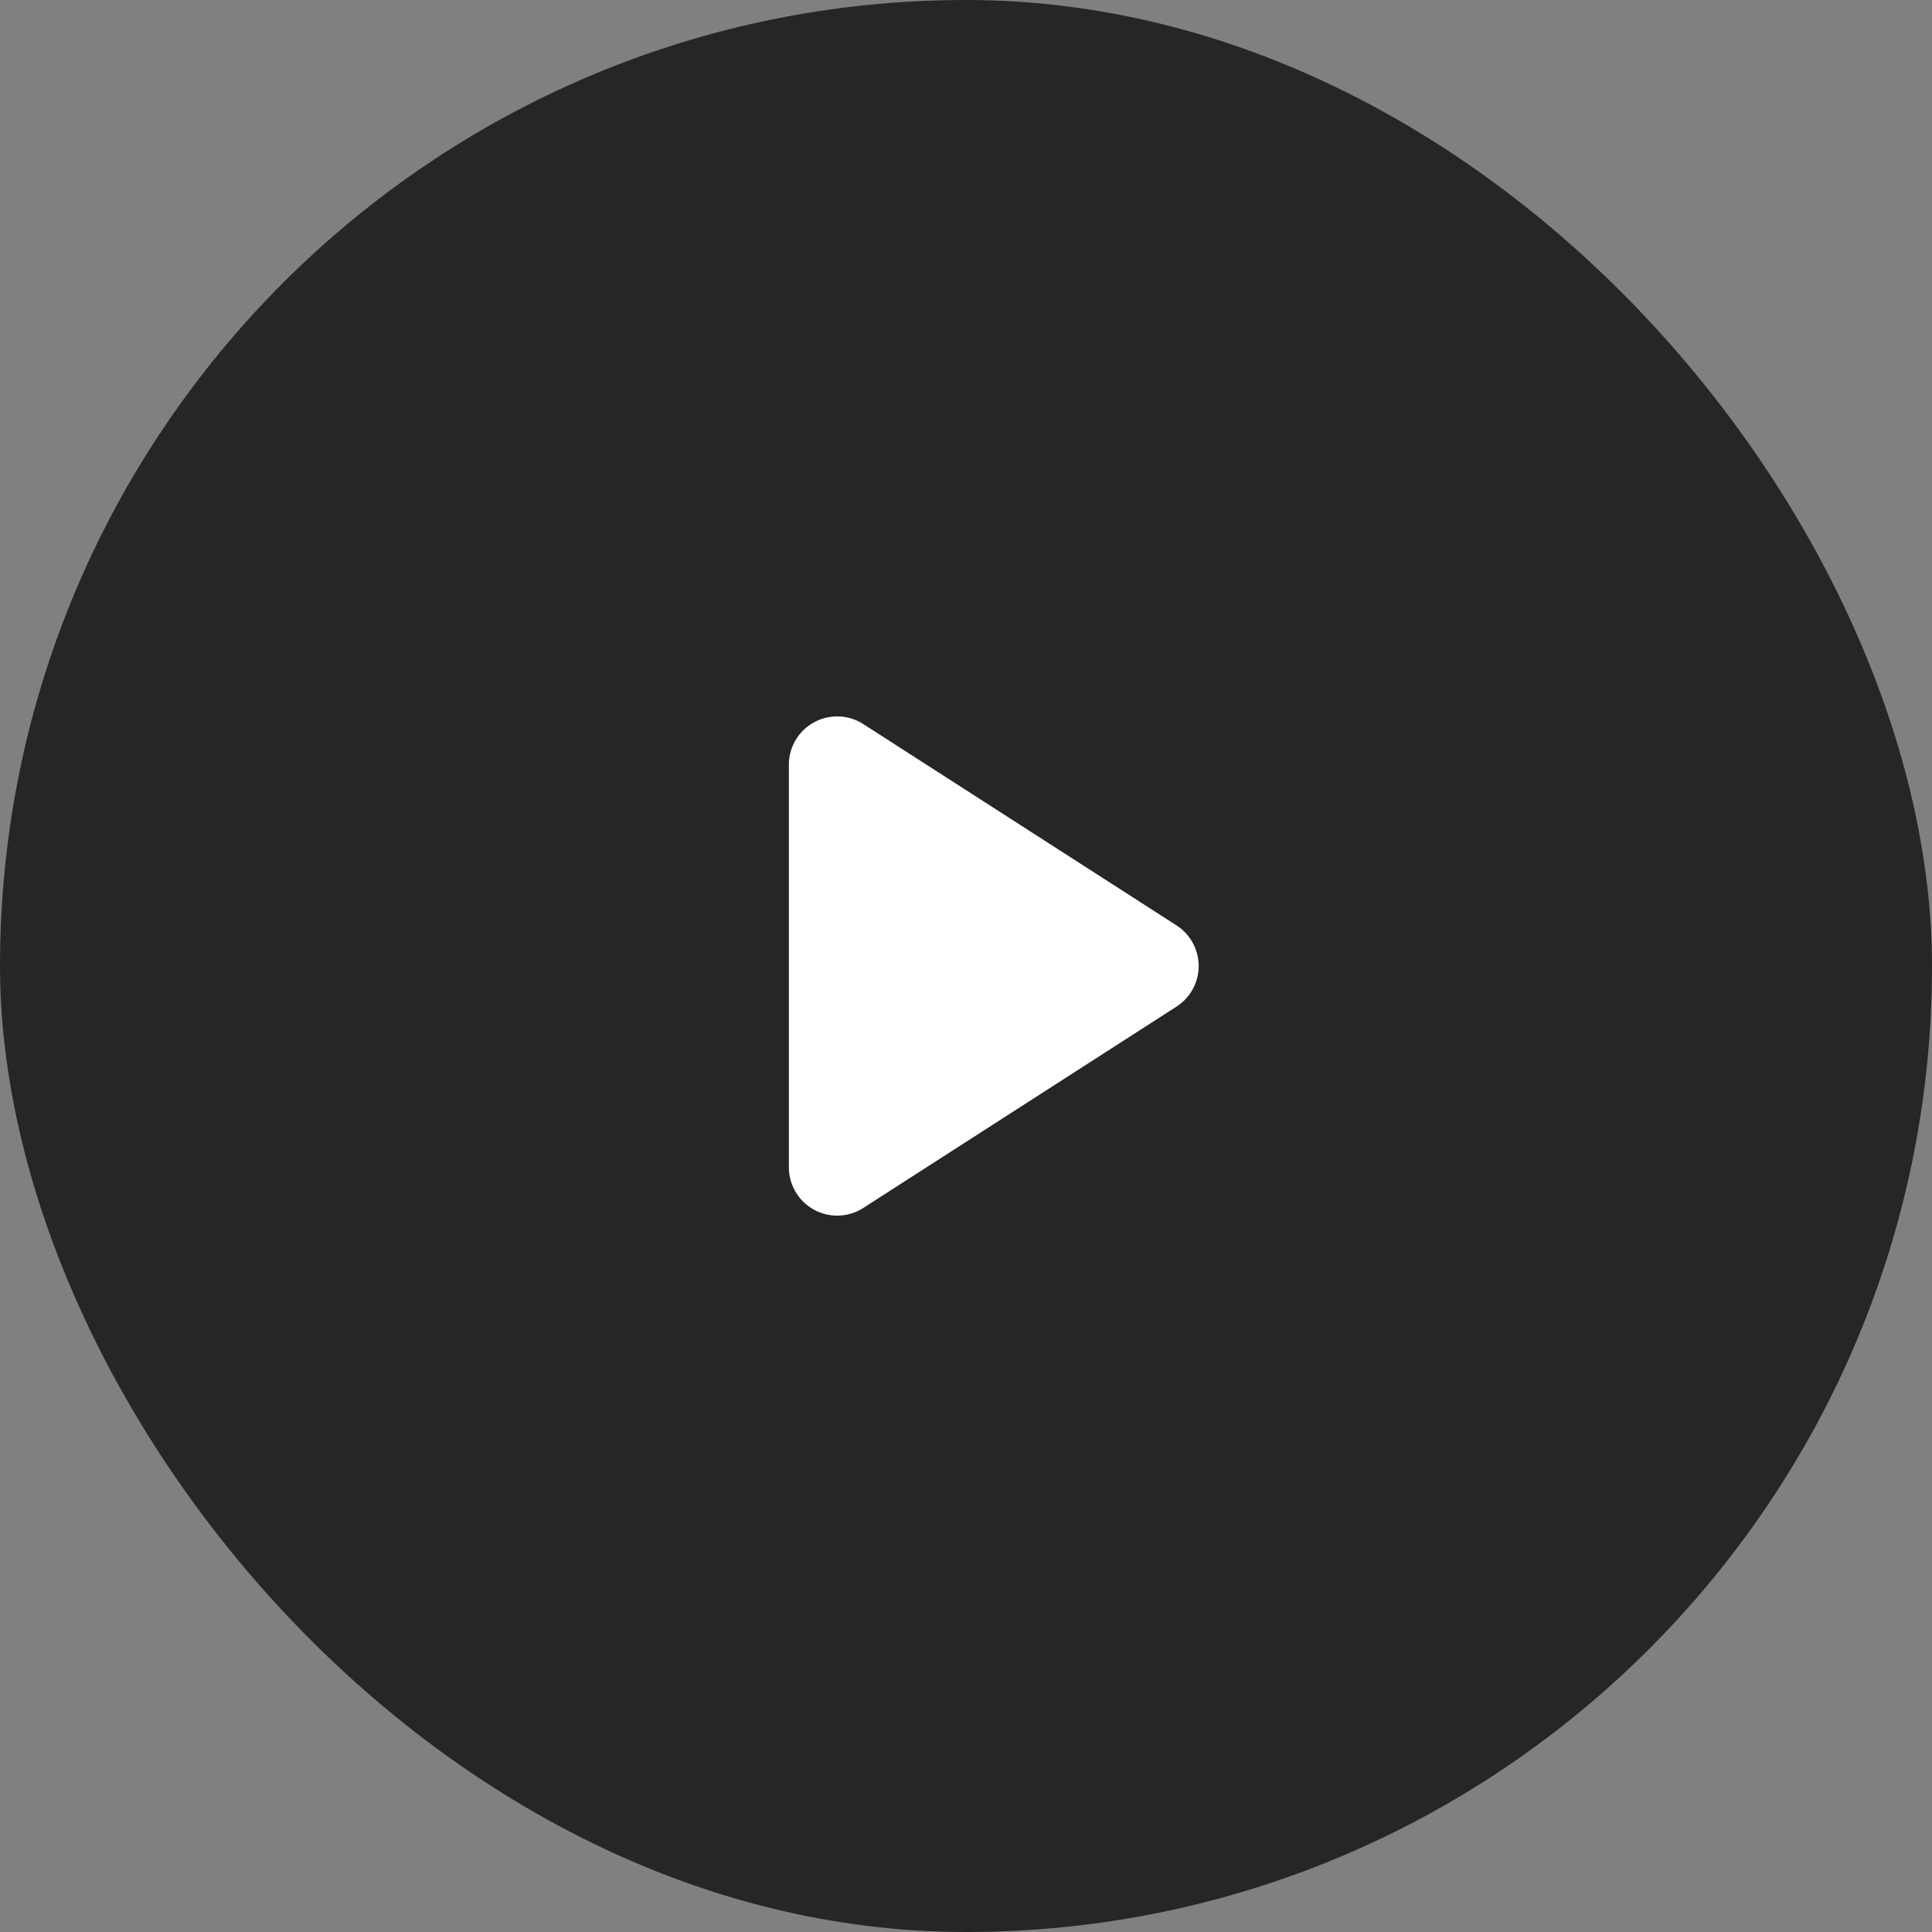 <svg xmlns="http://www.w3.org/2000/svg" width="40" height="40" fill="none" viewBox="0 0 40 40"><rect x="0" y="0" width="40" height="40" fill="#808080" stroke="none"/><rect width="40" height="40" fill="#000" fill-opacity=".7" rx="20"/><path fill="#fff" d="M16.333 15.832a1 1 0 0 1 1.54-.841l6.485 4.168a1 1 0 0 1 0 1.682l-6.484 4.168a1 1 0 0 1-1.541-.84v-8.337Z"/></svg>
